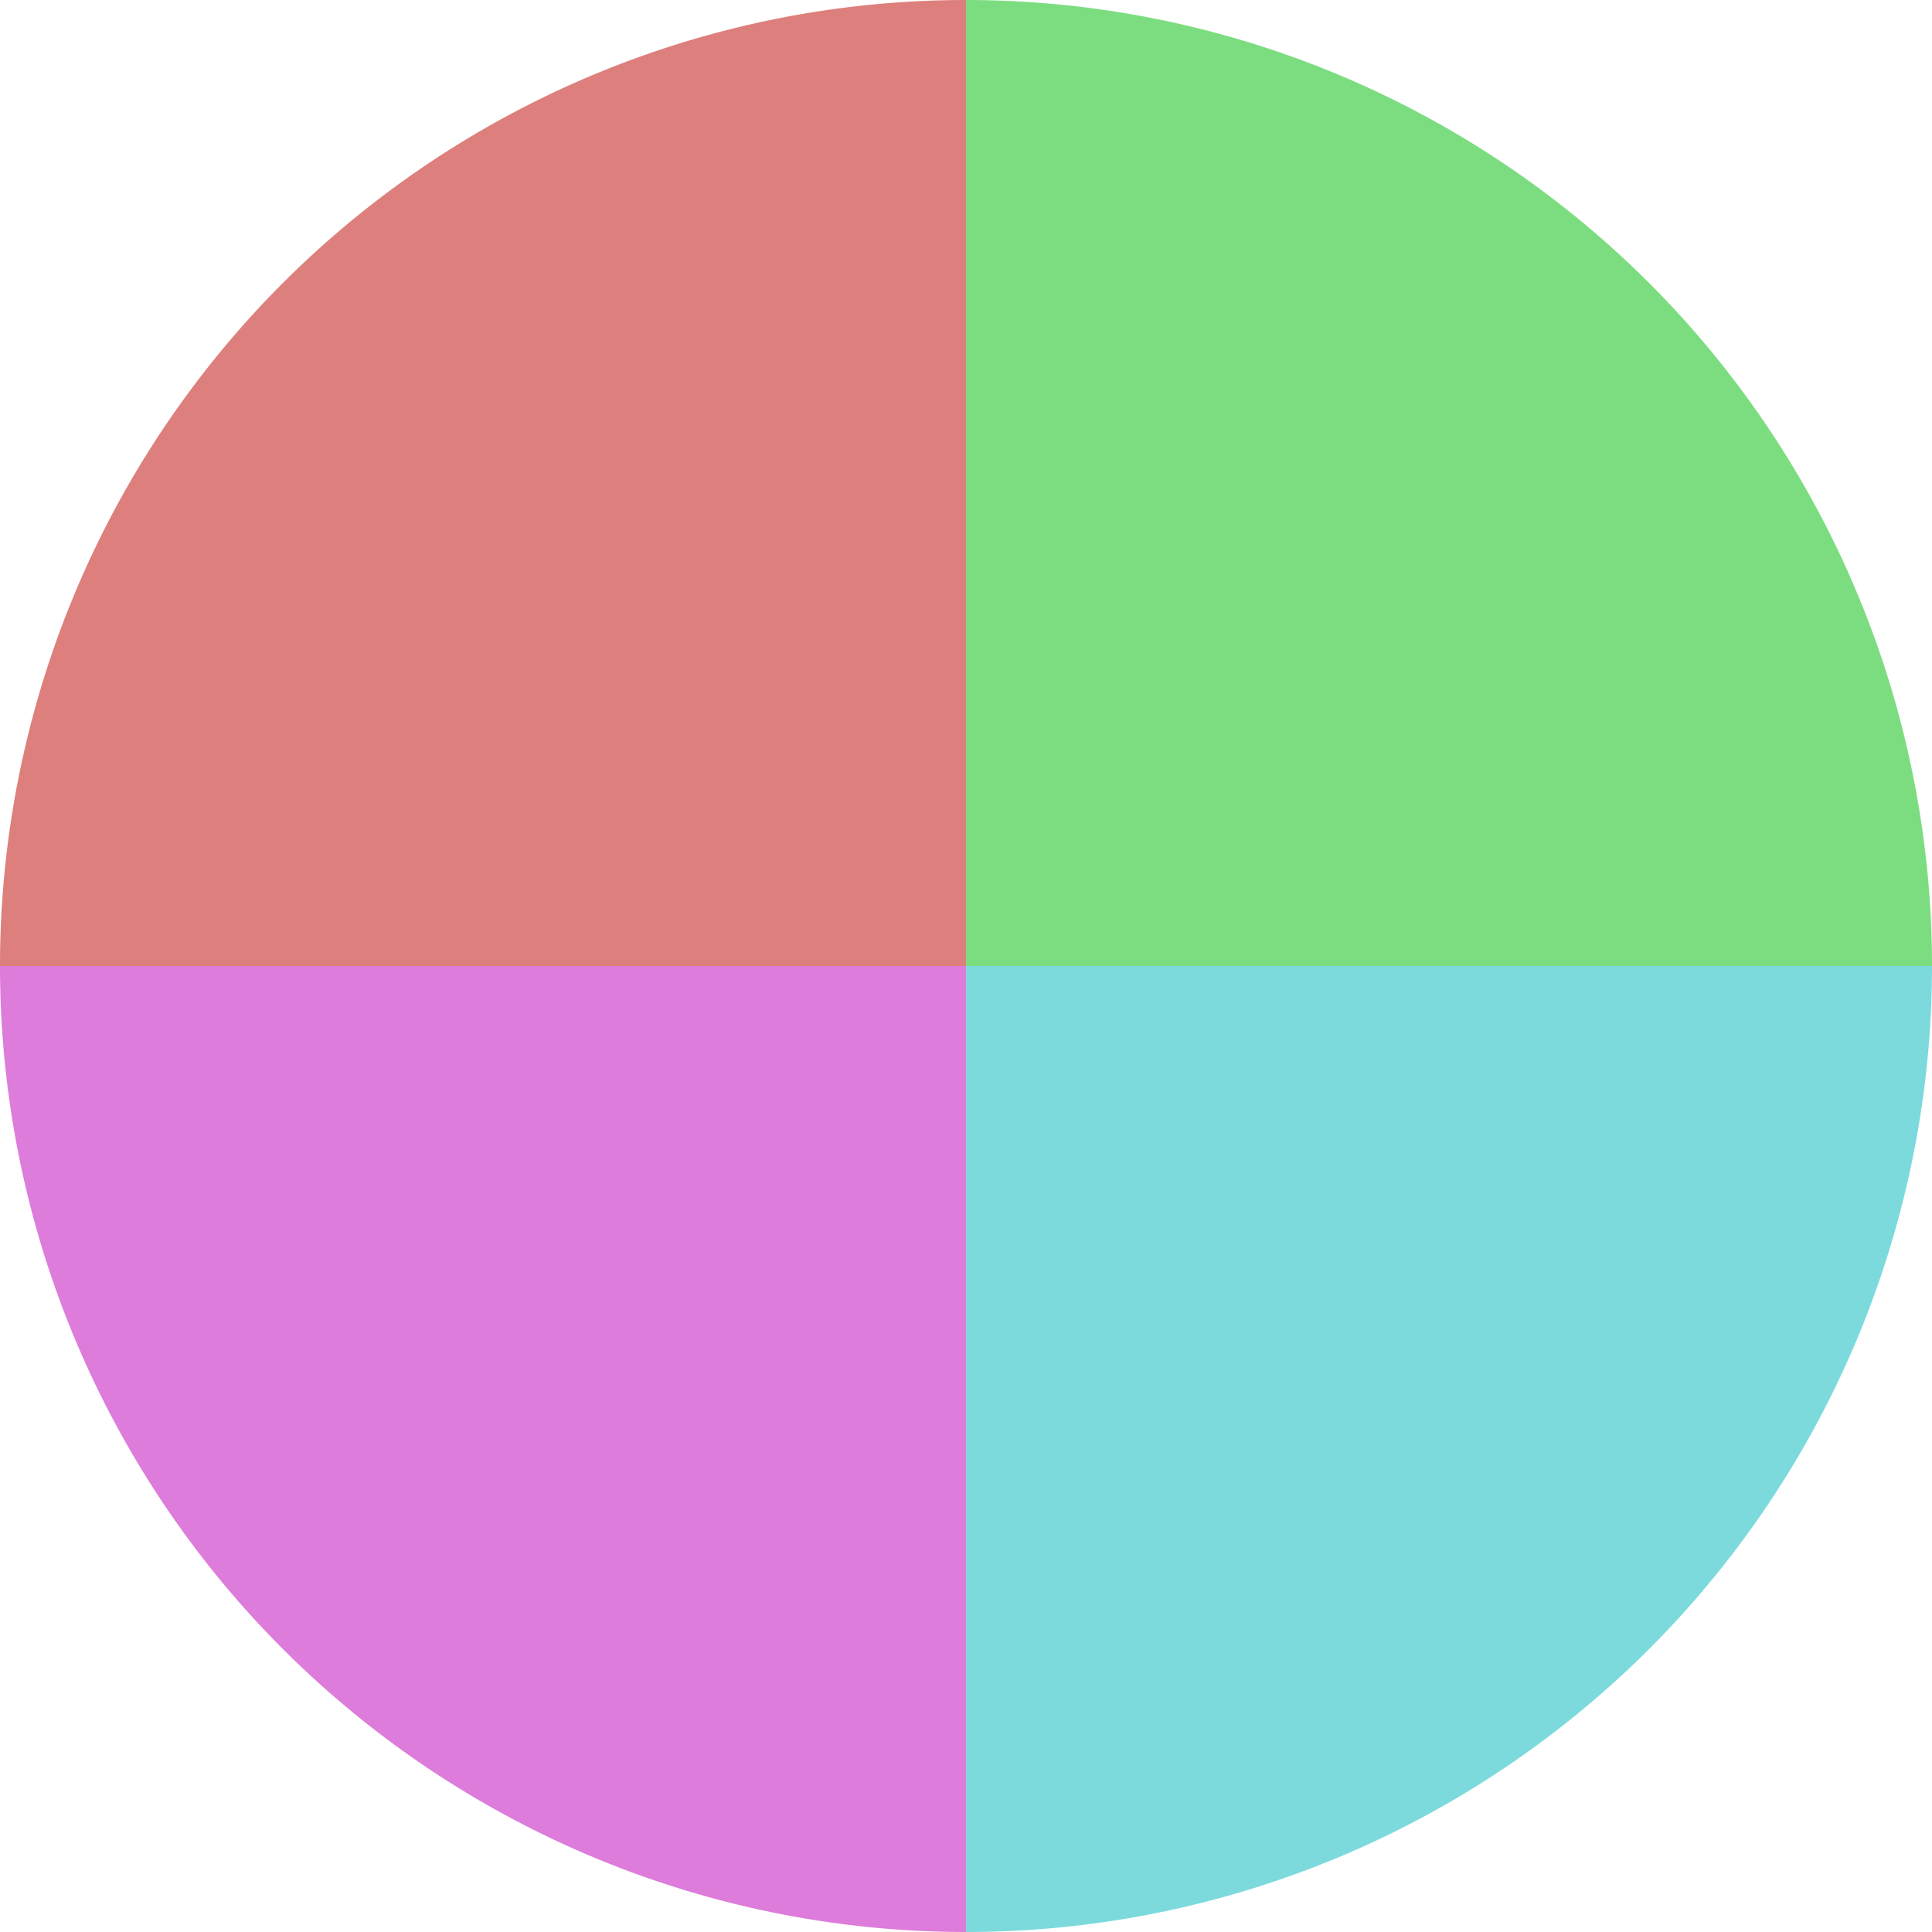 <?xml version="1.0" standalone="no"?>
<svg width="500" height="500" viewBox="-1 -1 2 2" xmlns="http://www.w3.org/2000/svg">
        <path d="M 0 -1 
             A 1,1 0 0,1 1 0             L 0,0
             z" fill="#7cdd80" />
            <path d="M 1 0 
             A 1,1 0 0,1 0 1             L 0,0
             z" fill="#7cdadd" />
            <path d="M 0 1 
             A 1,1 0 0,1 -1 0             L 0,0
             z" fill="#dd7cda" />
            <path d="M -1 0 
             A 1,1 0 0,1 -0 -1             L 0,0
             z" fill="#dd7f7c" />
    </svg>
